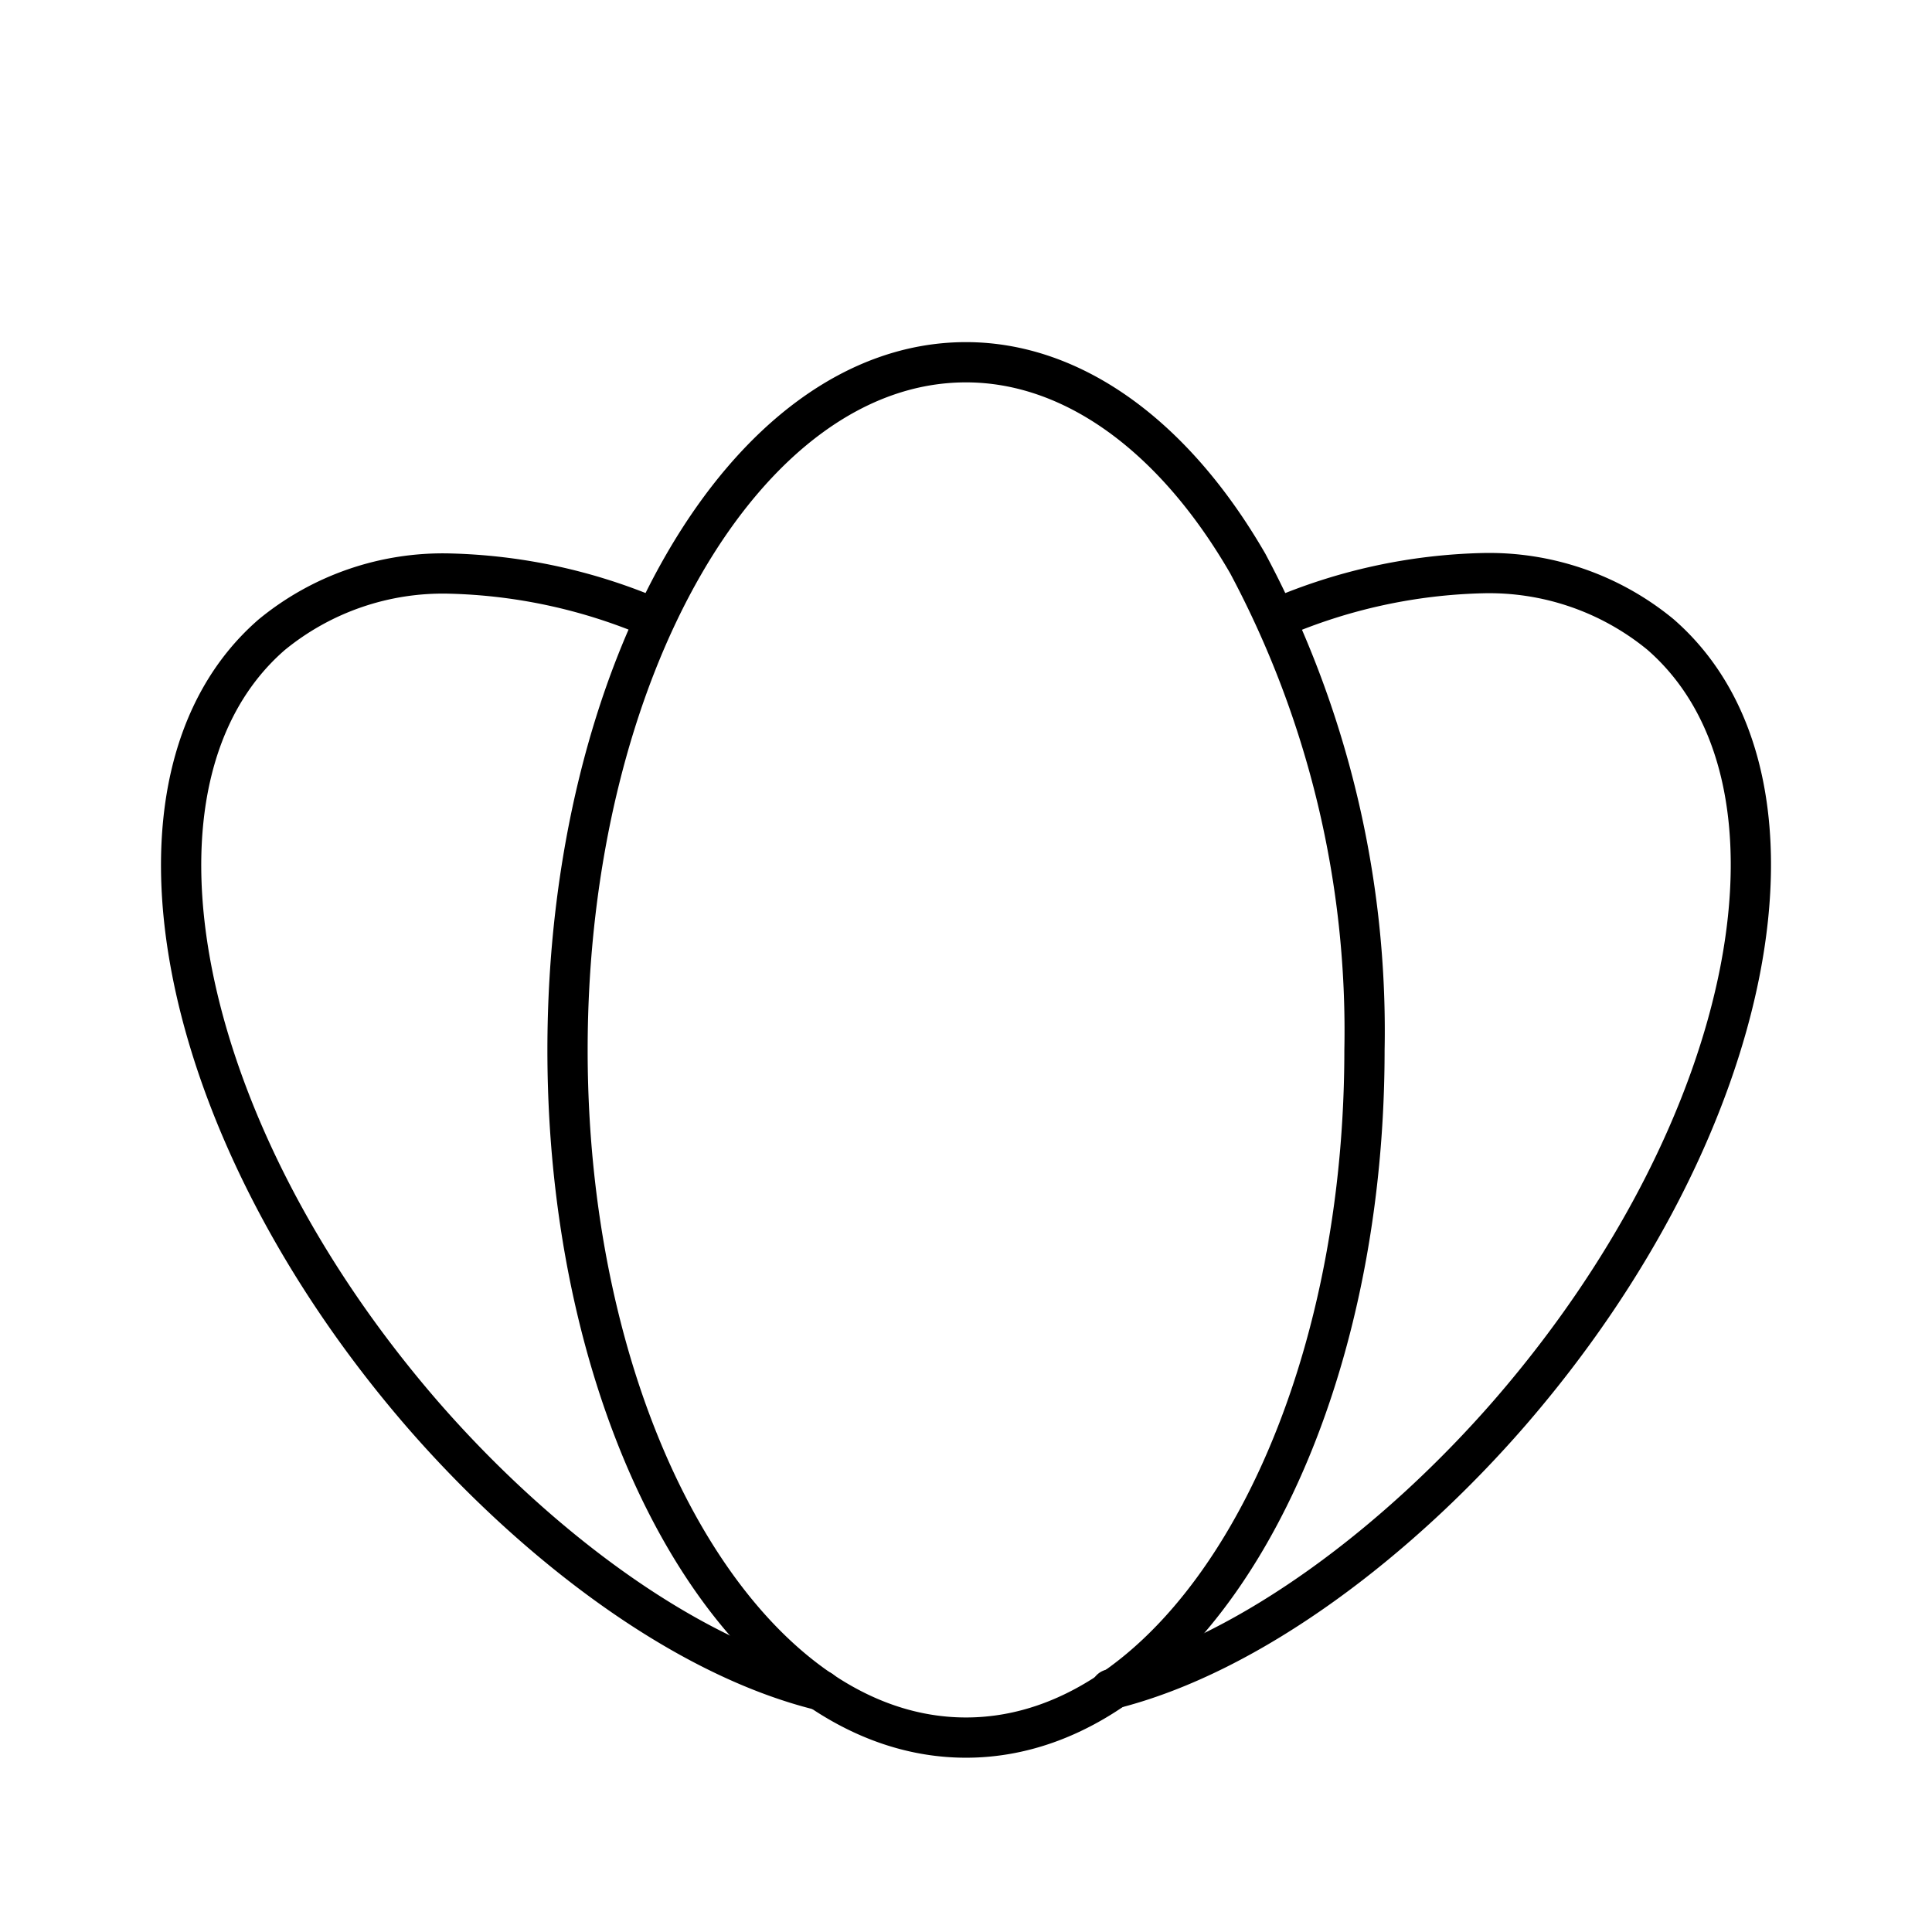 <?xml version="1.0" encoding="utf-8"?>
<!-- Generator: www.svgicons.com -->
<svg xmlns="http://www.w3.org/2000/svg" width="800" height="800" viewBox="0 0 48 48">
<path fill="none" stroke="currentColor" stroke-linecap="round" stroke-linejoin="round" d="M24 9c2.63 0 5.15 1.8 7 5a24.65 24.65 0 0 1 2.9 12.09c0 9.43-4.43 17.08-9.9 17.08s-9.9-7.65-9.9-17.08S18.52 9 24 9"/><path fill="none" stroke="currentColor" stroke-linecap="round" stroke-linejoin="round" d="M20.4 42c-3.51-.86-7.21-3.76-9.91-6.87C4.32 28 2.64 19.34 6.75 15.77a6.7 6.7 0 0 1 4.42-1.52h0a13.7 13.7 0 0 1 5.1 1.12m15.46-.01a13.7 13.7 0 0 1 5.1-1.12h0a6.7 6.7 0 0 1 4.42 1.52c4.11 3.57 2.43 12.22-3.74 19.34c-2.7 3.11-6.4 6-9.91 6.87"/>
</svg>